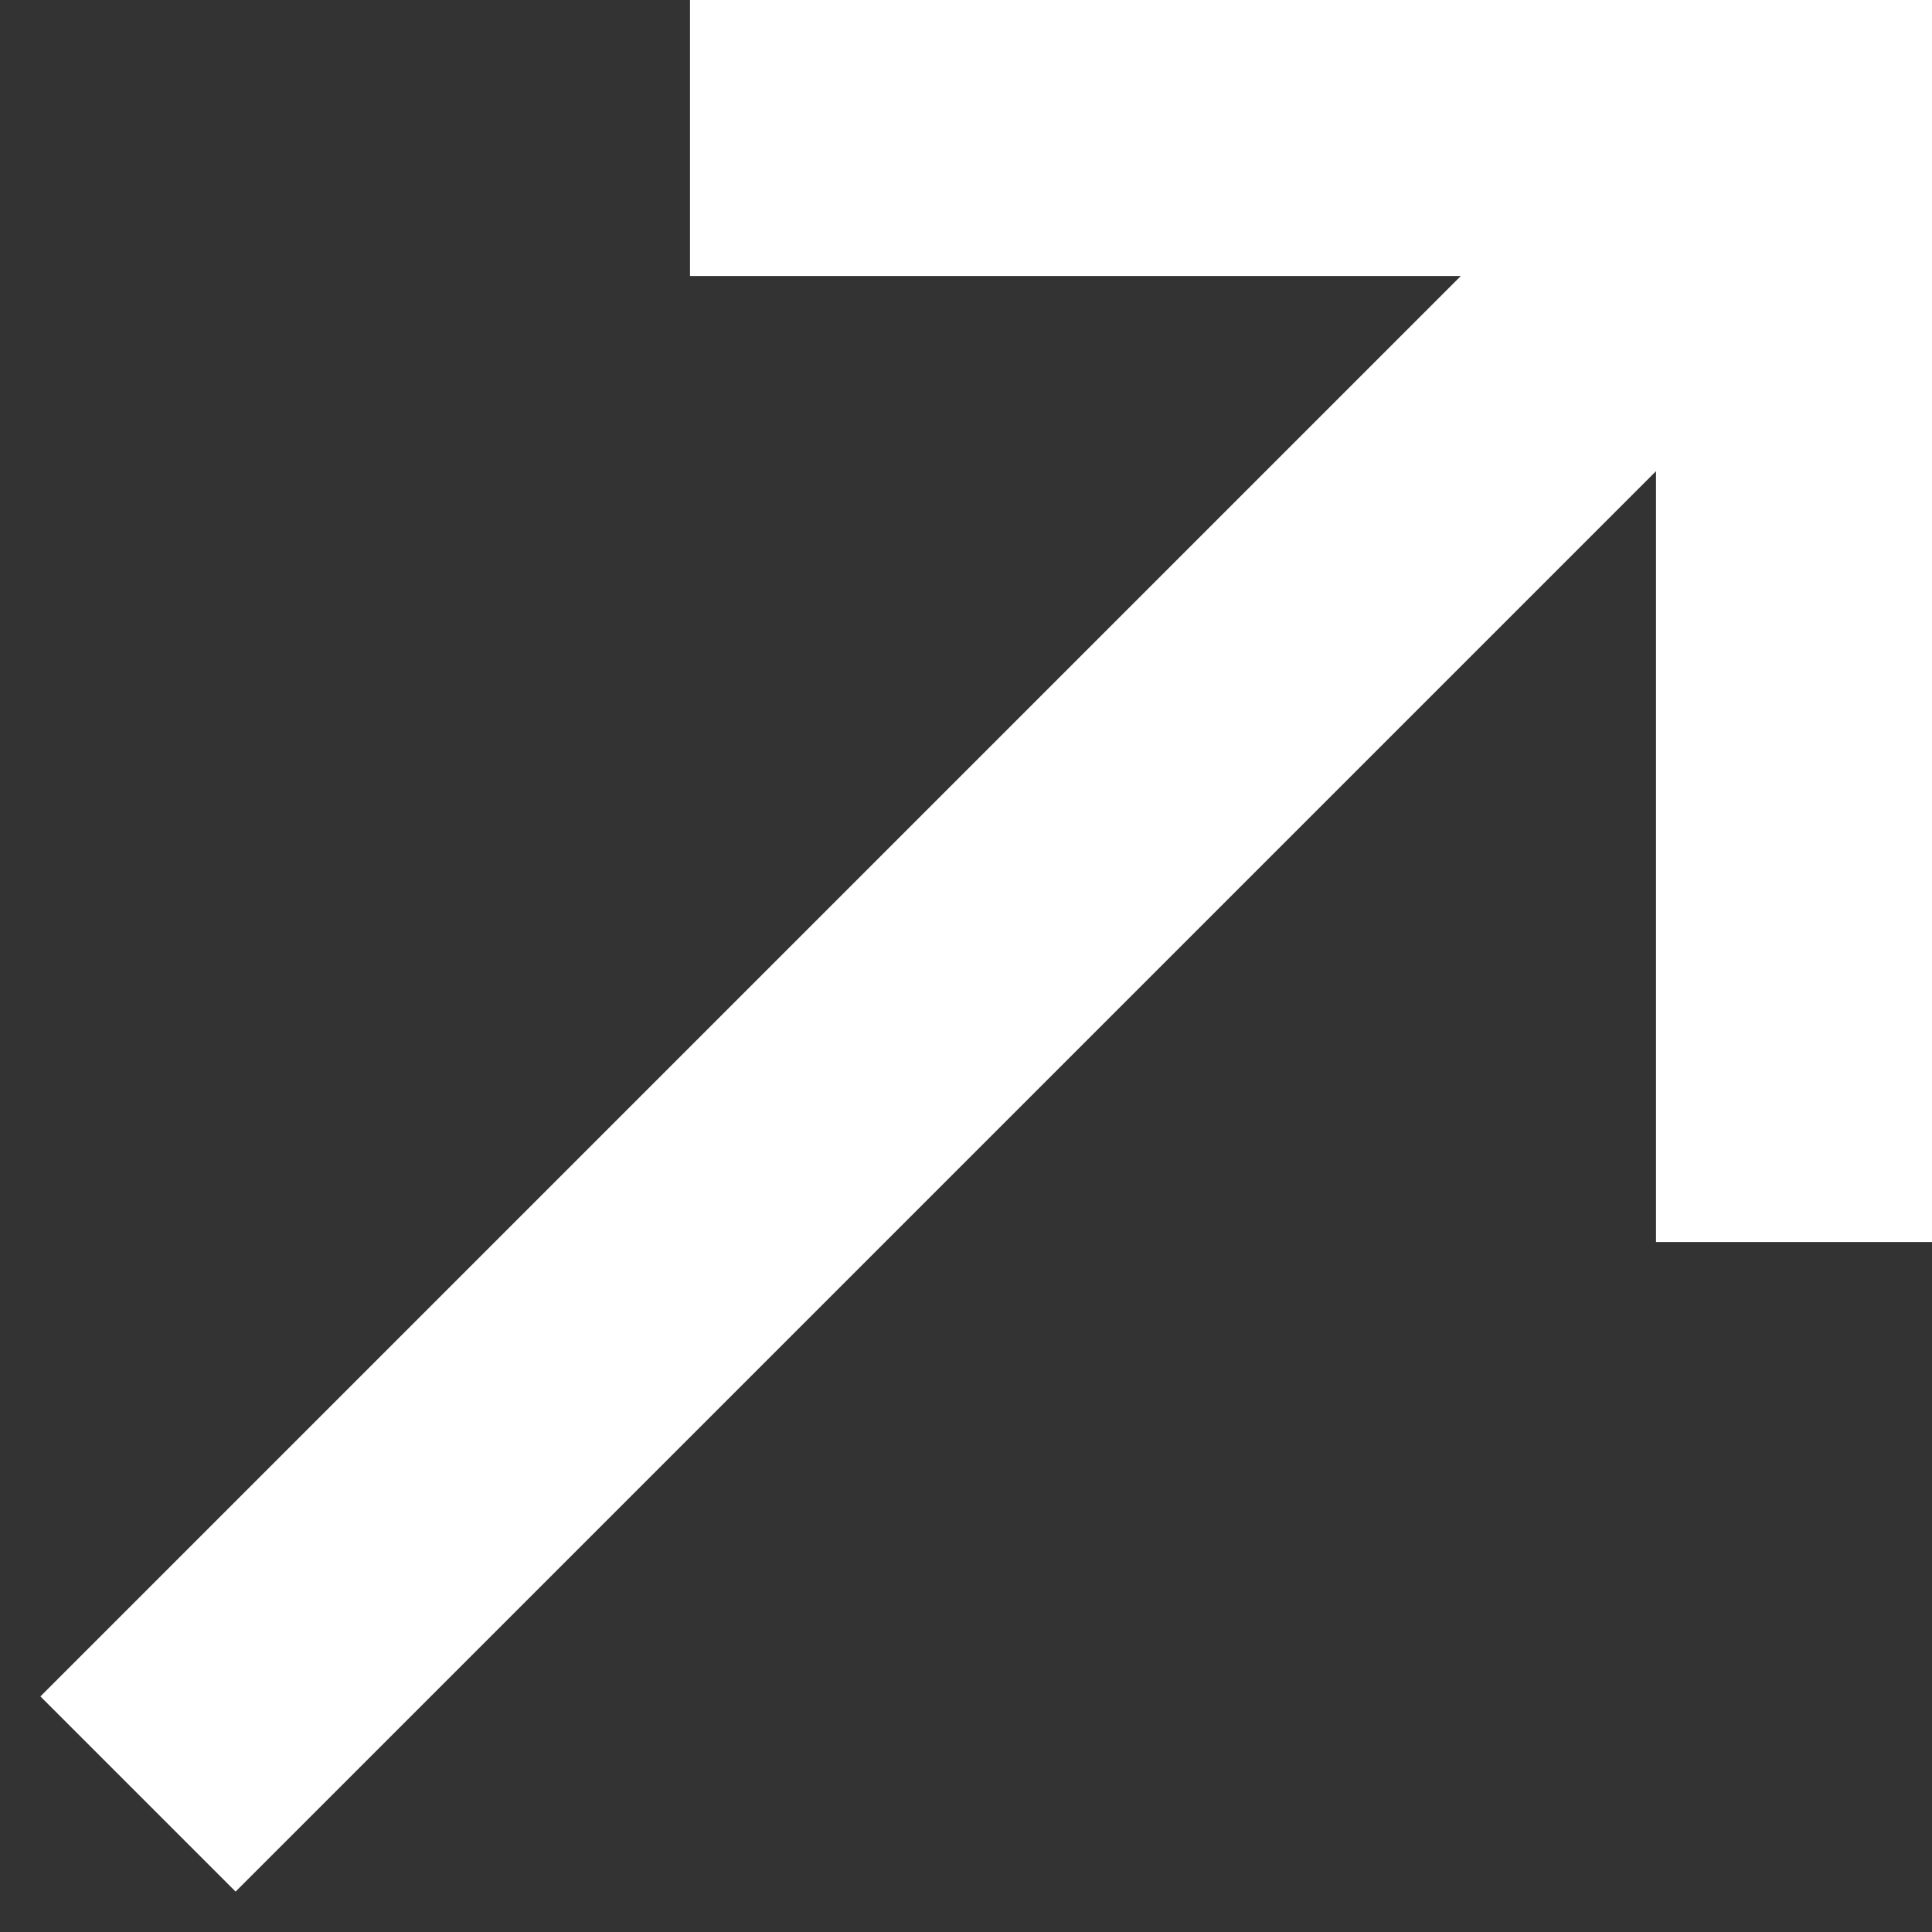 <svg viewBox="0 0 14 14" xmlns="http://www.w3.org/2000/svg"><rect x="0" y="0" width="14" height="14" fill="#333333" stroke="none"/><path d="M5 1h8v8M1 13 13 1" stroke="#FFF" stroke-width="2" fill="none" fill-rule="evenodd"/></svg>